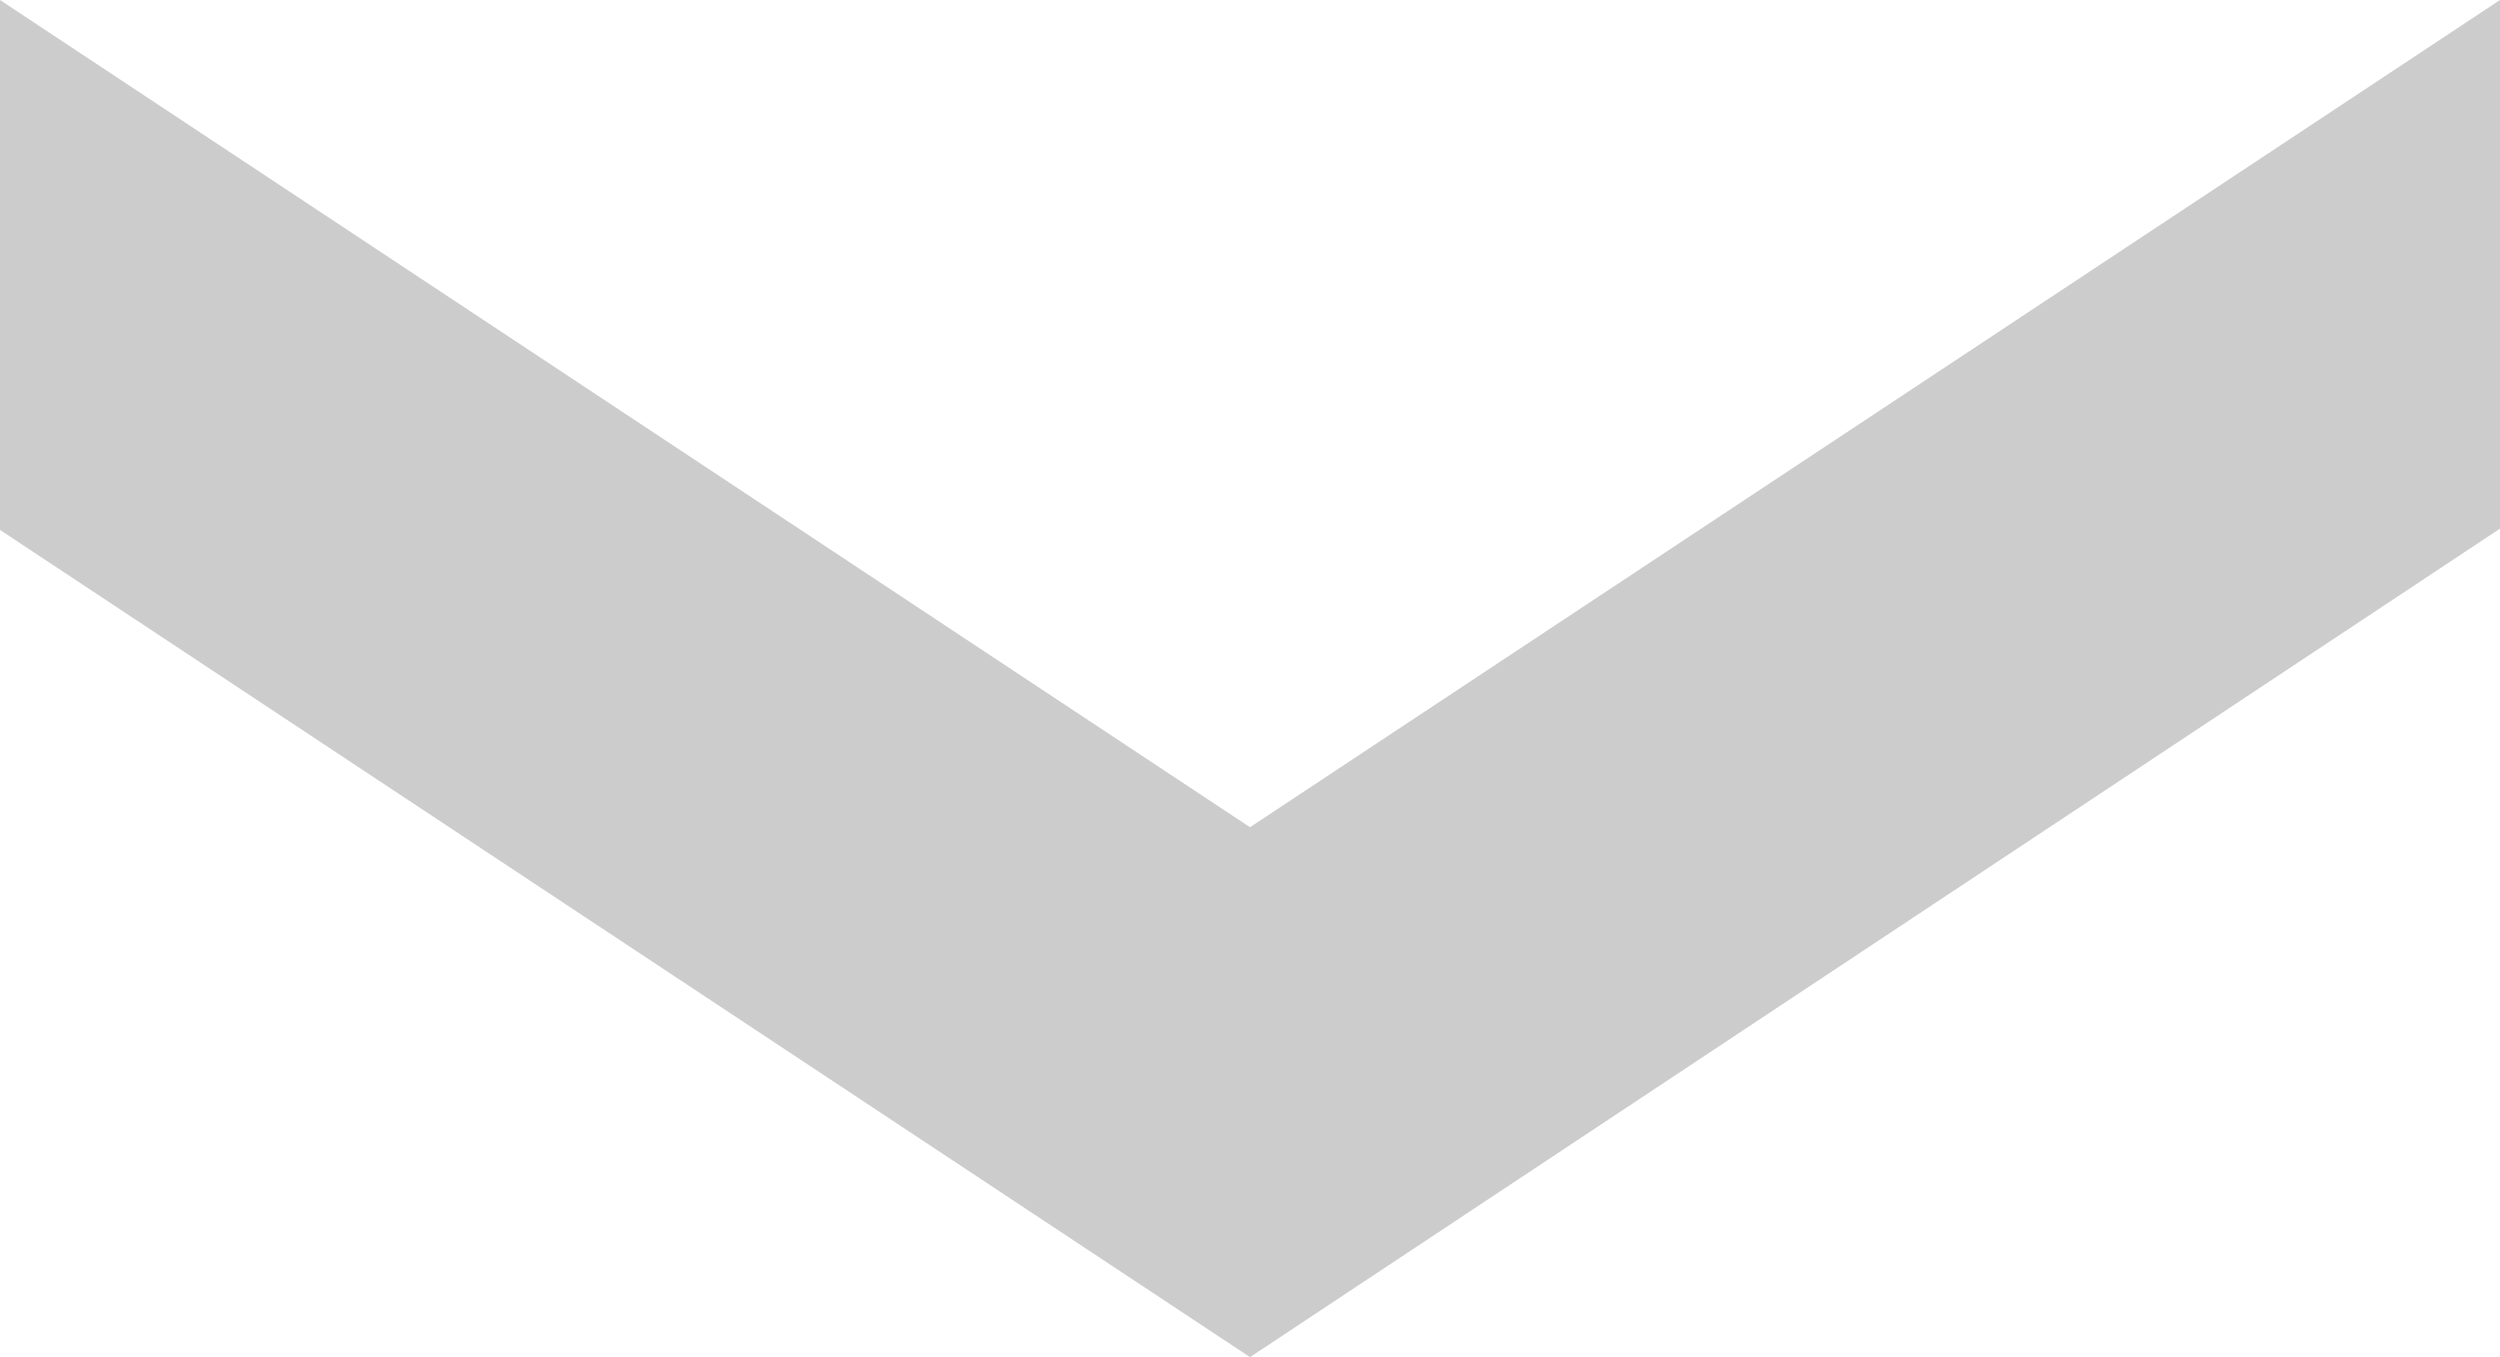 <svg width="70" height="38" viewBox="0 0 70 38" fill="none" xmlns="http://www.w3.org/2000/svg">
<path d="M70 14.838L70 0L35 23.162L0 -3.0598e-06L-6.48594e-07 14.838L35 38L70 14.802L70 14.838Z" fill="#CCCCCC"/>
</svg>
